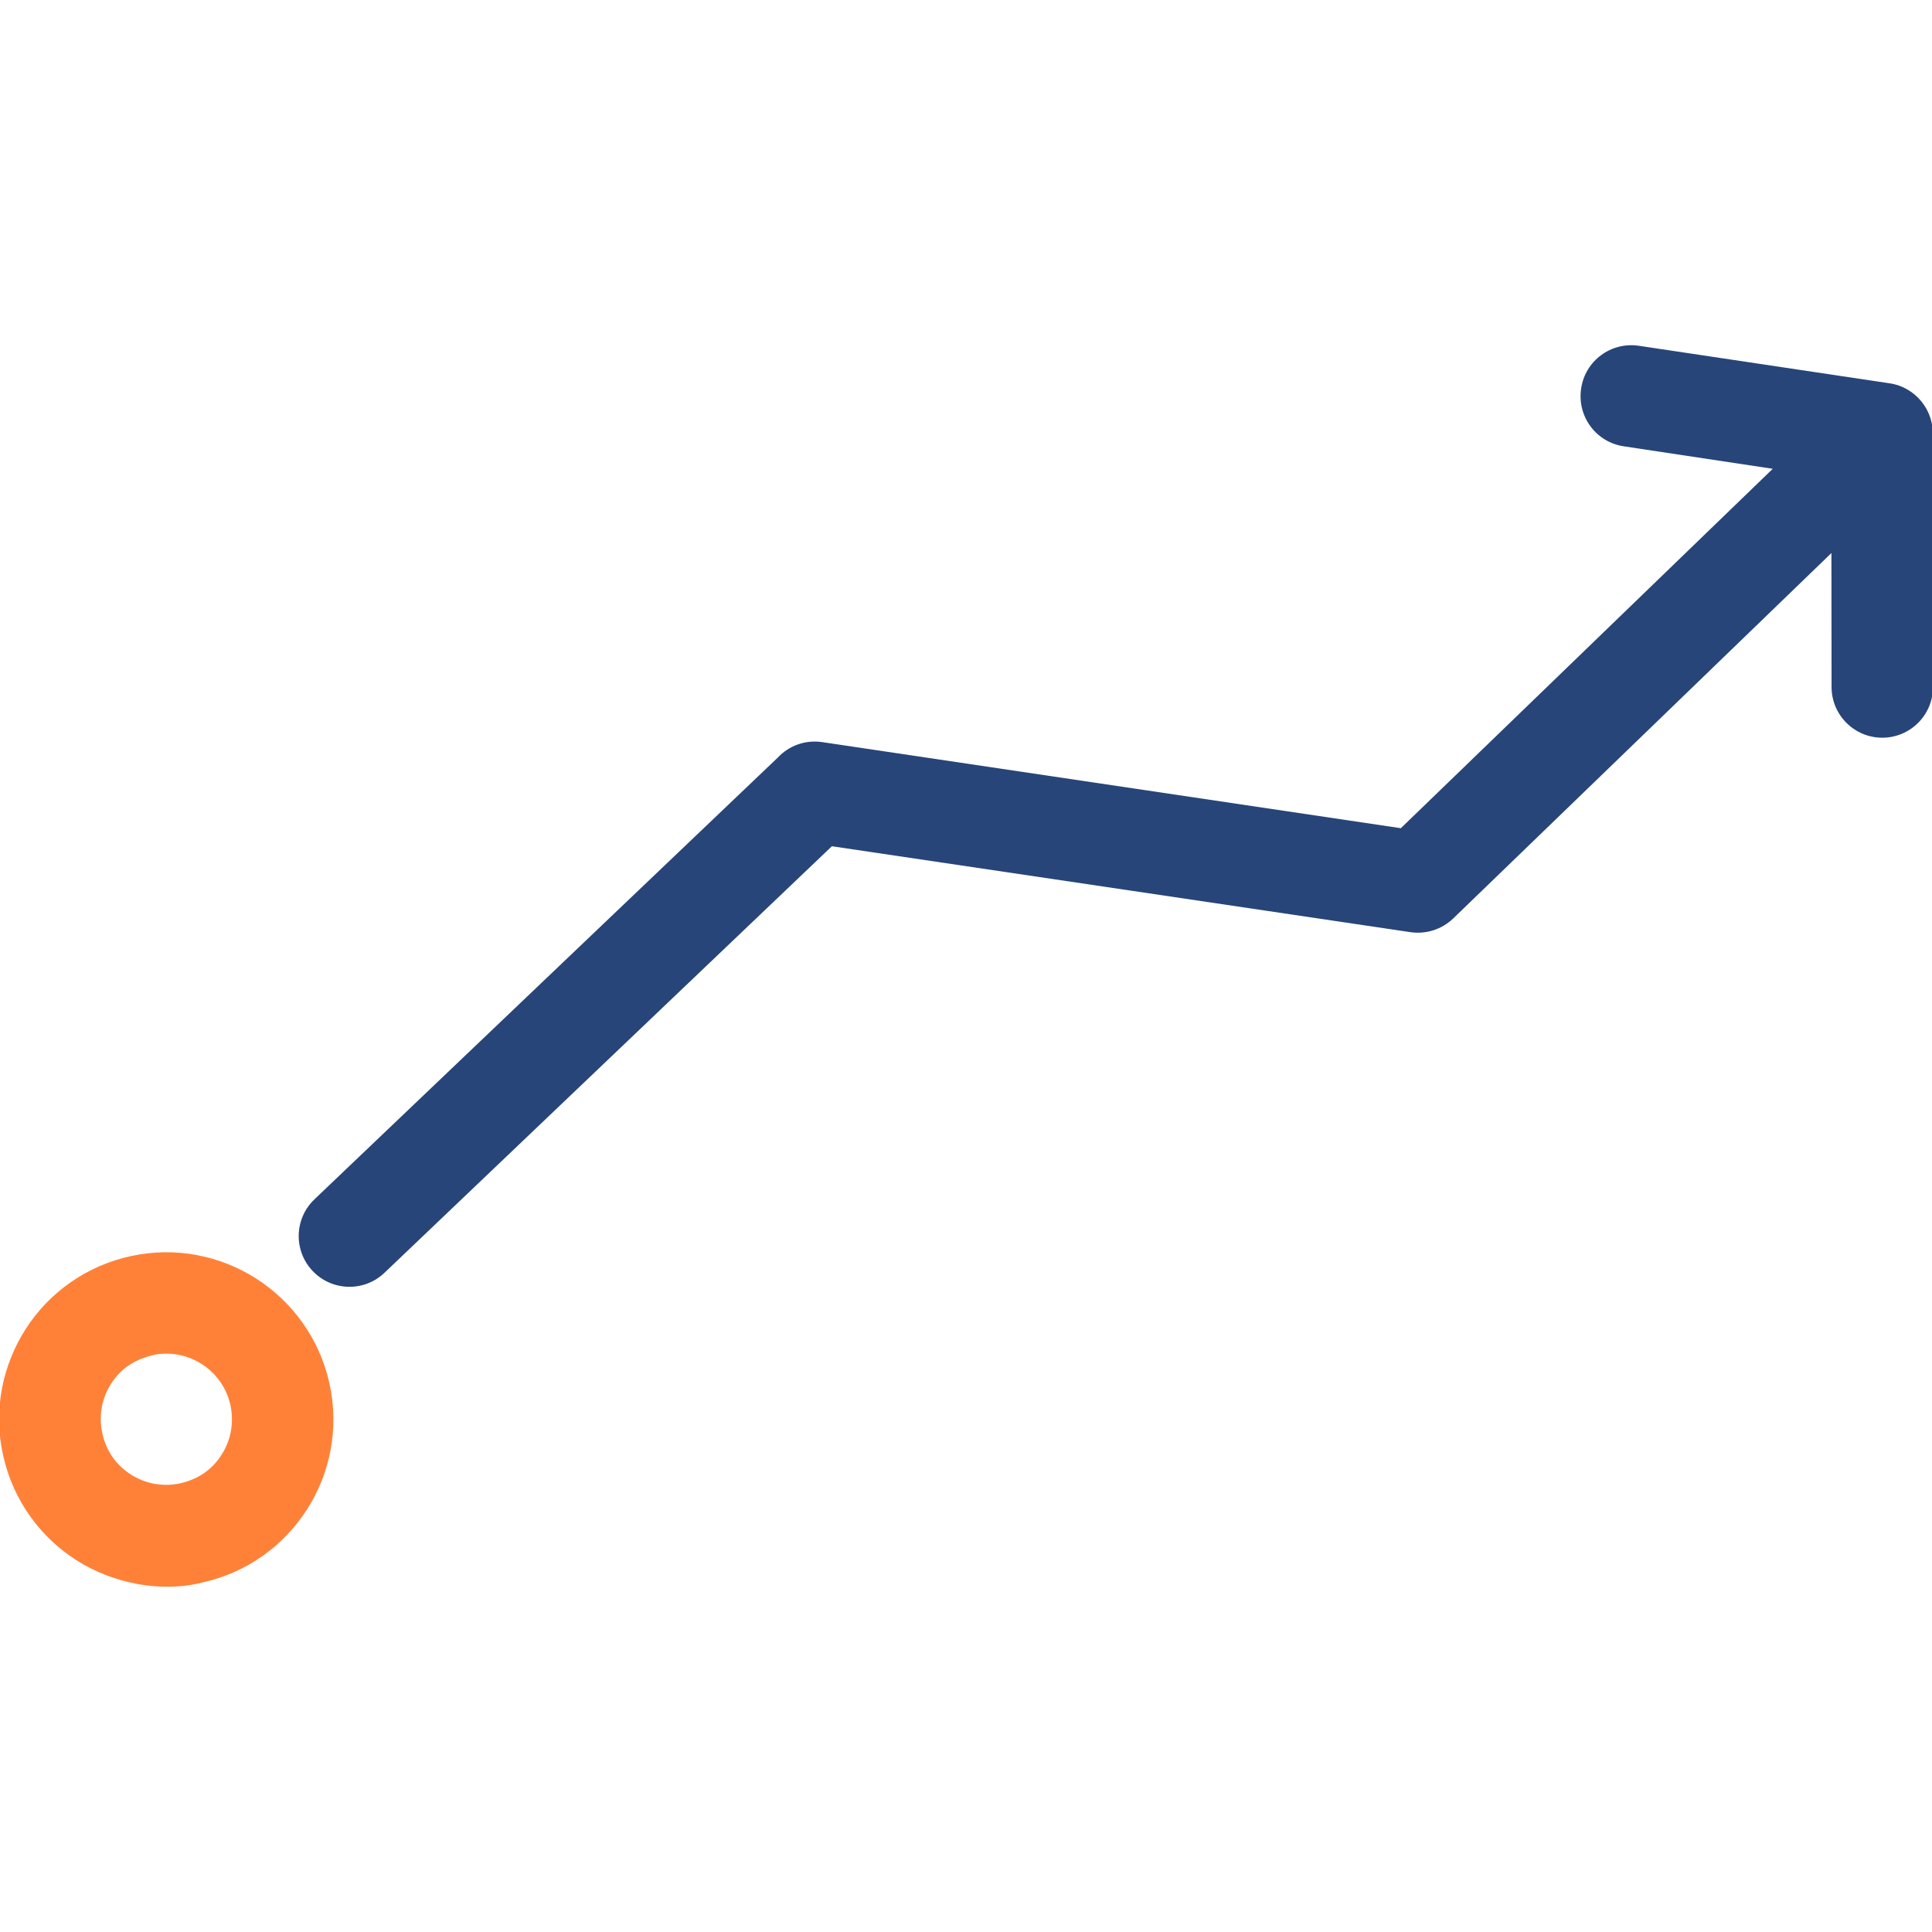 <svg xmlns="http://www.w3.org/2000/svg" xmlns:xlink="http://www.w3.org/1999/xlink" id="Layer_1" x="0px" y="0px" viewBox="0 0 136 136" style="enable-background:new 0 0 136 136;" xml:space="preserve"><style type="text/css">	.st0{fill:#274578;}	.st1{fill:#FF8138;}</style><g>	<path class="st0" d="M114.32,31.42c-1.96-0.28-3.31-2.1-3.02-4.06c0.28-1.96,2.1-3.31,4.06-3.02L133,26.98  c1.87,0.27,3.19,1.95,3.05,3.81l0.02,17.57c0,1.97-1.6,3.57-3.57,3.57c-1.97,0-3.57-1.6-3.57-3.57l-0.01-9.43l-26.63,25.73  c-0.83,0.79-1.94,1.11-2.99,0.96l-40.74-6.05L27.06,89.6c-1.43,1.36-3.69,1.3-5.05-0.13c-1.36-1.43-1.3-3.69,0.13-5.05l32.62-31.1  c0.77-0.82,1.92-1.26,3.12-1.08l40.73,6.06l26.18-25.3L114.32,31.42L114.32,31.42z"></path>	<path class="st1" d="M9.26,88.41c3.14-0.67,6.26-0.01,8.77,1.59c2.53,1.62,4.46,4.21,5.16,7.38c0.7,3.17,0.05,6.33-1.57,8.86  c-1.62,2.54-4.21,4.46-7.38,5.16c-2.95,0.74-6.32,0.05-8.86-1.57c-2.54-1.62-4.46-4.21-5.16-7.38c-0.71-3.17-0.05-6.32,1.57-8.87  C3.49,90.92,6.16,89.07,9.26,88.41L9.26,88.41z M14.2,96.02c-0.93-0.6-2.08-0.86-3.25-0.67c-1.35,0.3-2.37,0.87-3.14,2.07  c-0.62,0.97-0.87,2.18-0.62,3.41c0.25,1.24,0.95,2.29,2.03,2.97c0.95,0.61,2.14,0.87,3.35,0.64c1.28-0.26,2.32-0.92,3.03-2.04  c0.64-1,0.89-2.24,0.62-3.49C15.95,97.67,15.19,96.65,14.2,96.02L14.2,96.02z"></path></g></svg>